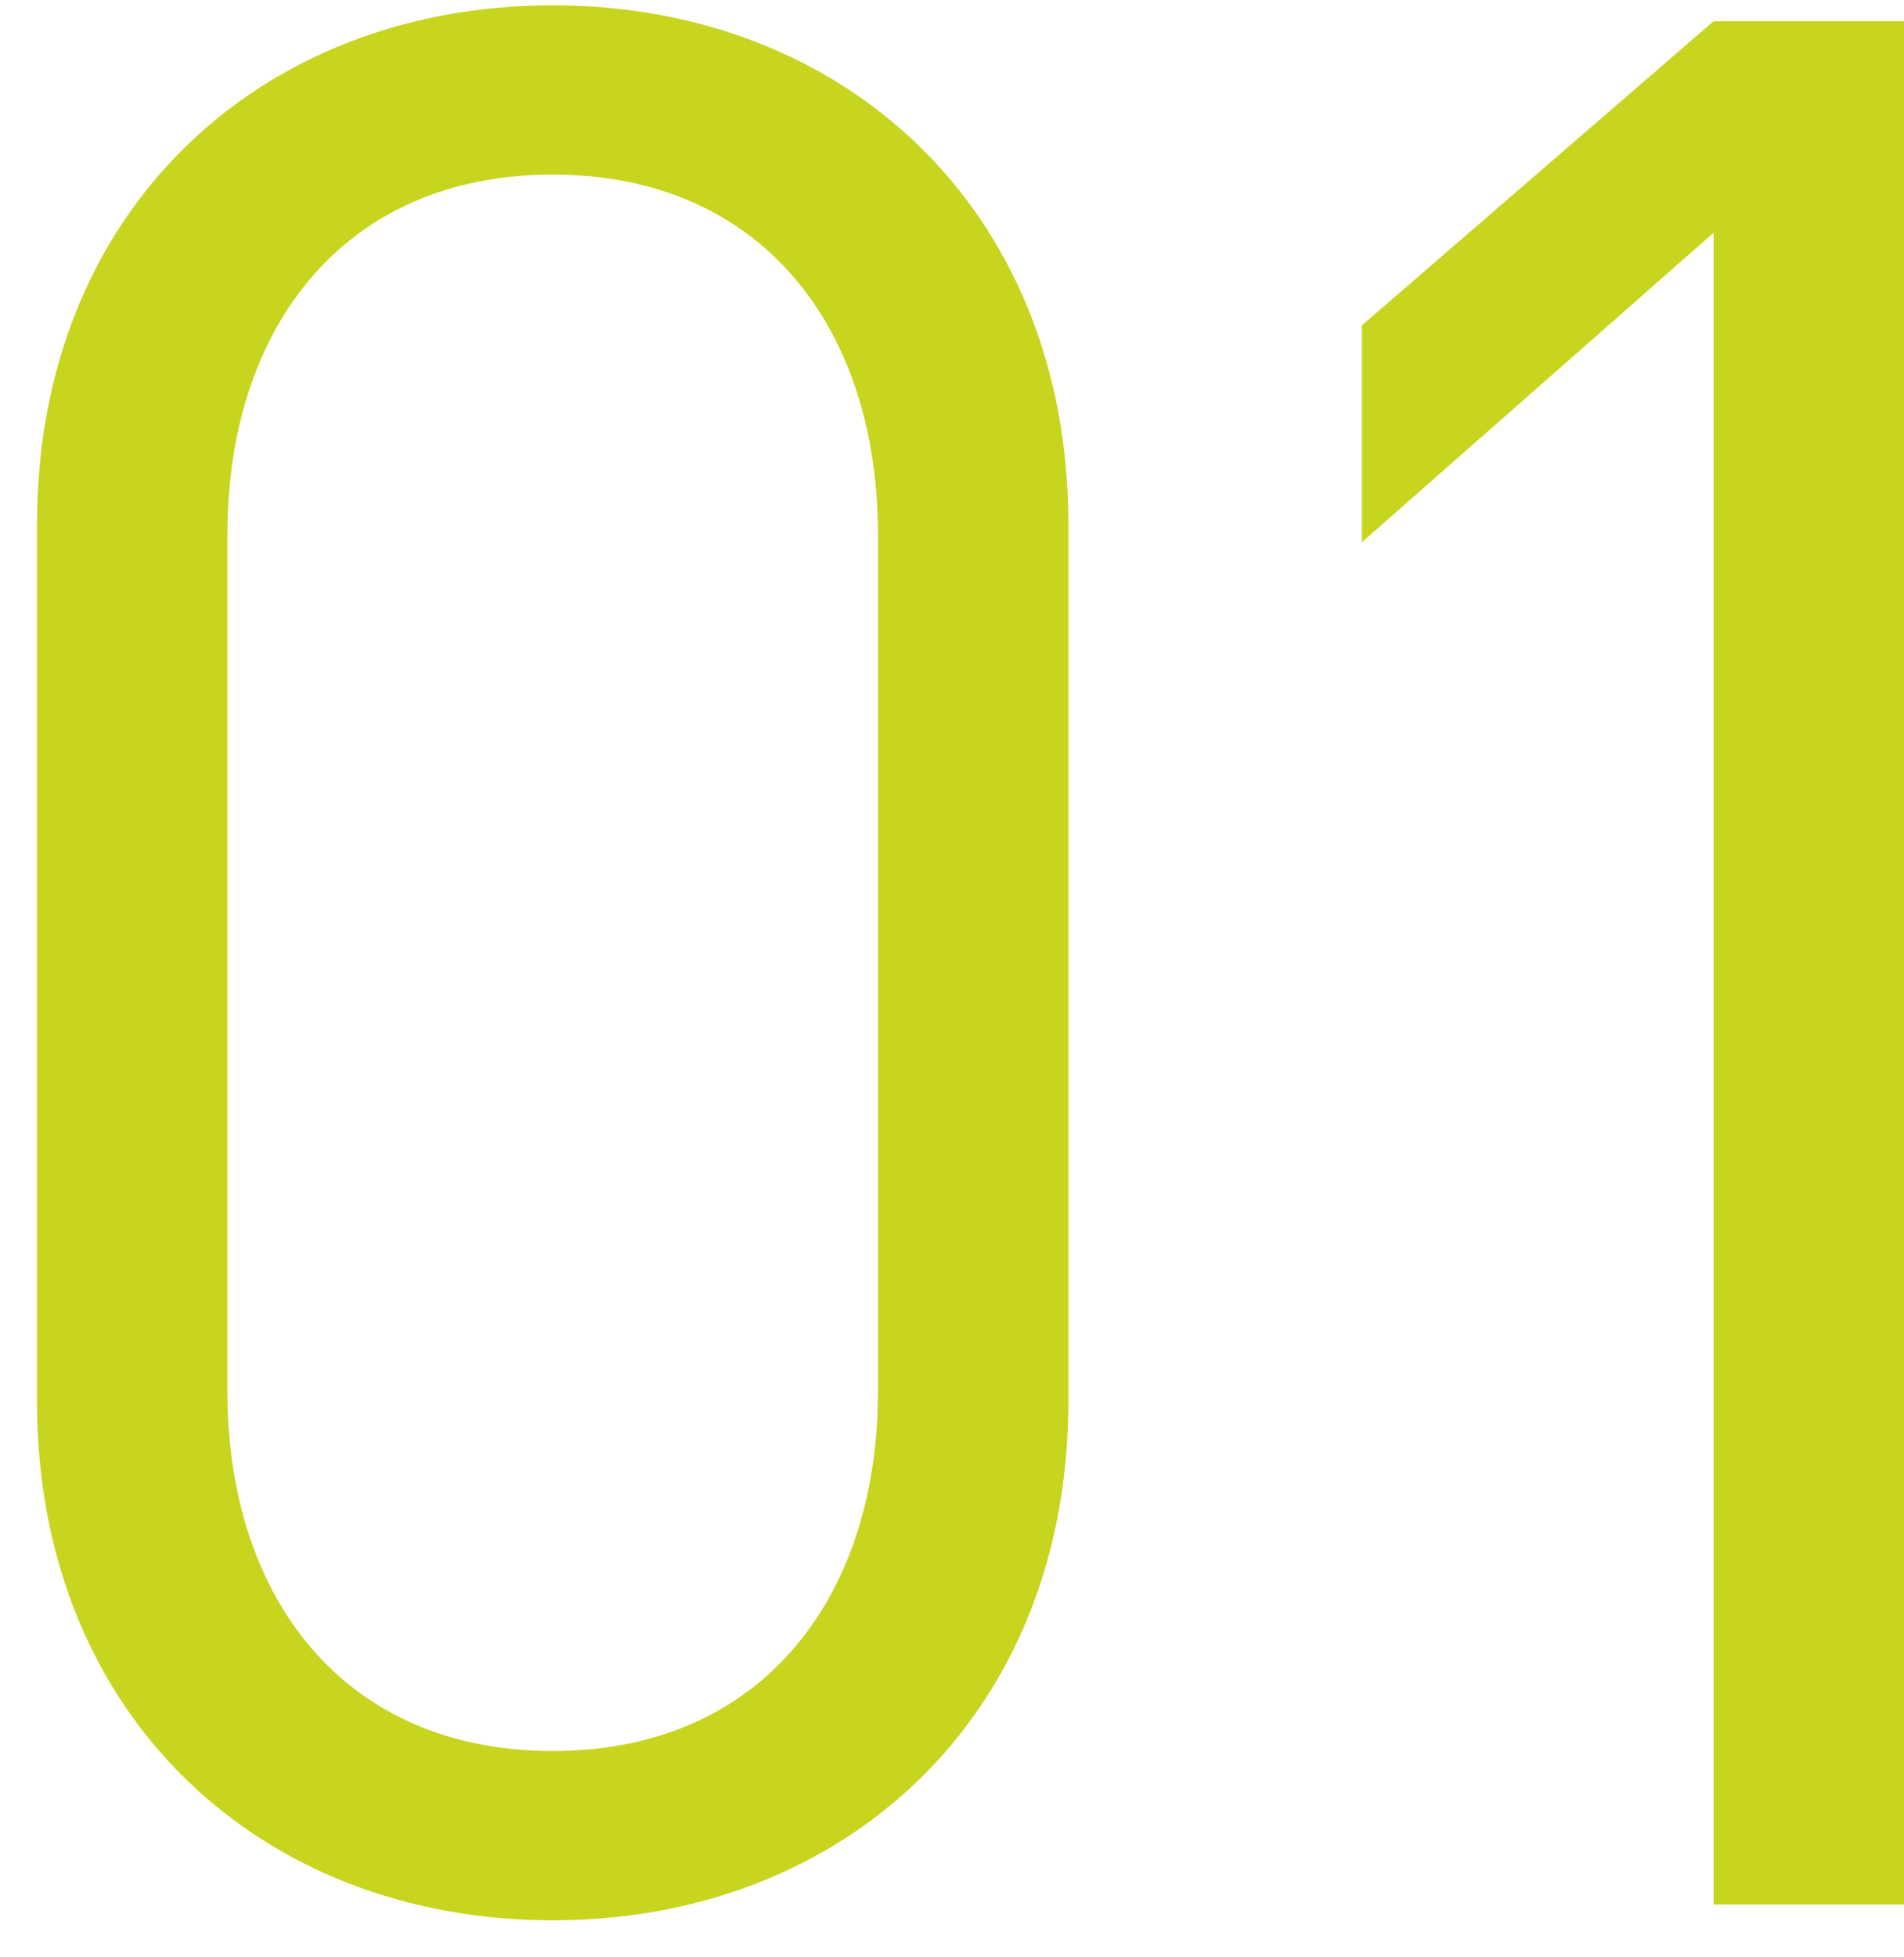 <svg xmlns="http://www.w3.org/2000/svg" width="36" height="37" viewBox="0 0 36 37">
  <path fill="#C8D51E" fill-rule="evenodd" d="M123.2,921.5 C123.2,927.4 119,931.3 113.45,931.3 C107.9,931.3 103.7,927.4 103.7,921.5 L103.7,904.9 C103.7,899 107.9,895.1 113.45,895.1 C119,895.1 123.2,899 123.2,904.9 L123.2,921.5 Z M119.6,921.3 L119.6,905.1 C119.6,901.2 117.4,898.3 113.45,898.3 C109.5,898.3 107.3,901.2 107.3,905.1 L107.3,921.3 C107.3,925.2 109.5,928.1 113.45,928.1 C117.4,928.1 119.6,925.2 119.6,921.3 Z M139,931 L135.4,931 L135.4,899.4 L128.75,905.25 L128.75,901.15 L135.4,895.4 L139,895.4 L139,931 Z" transform="translate(-103 -895)"/>
</svg>
